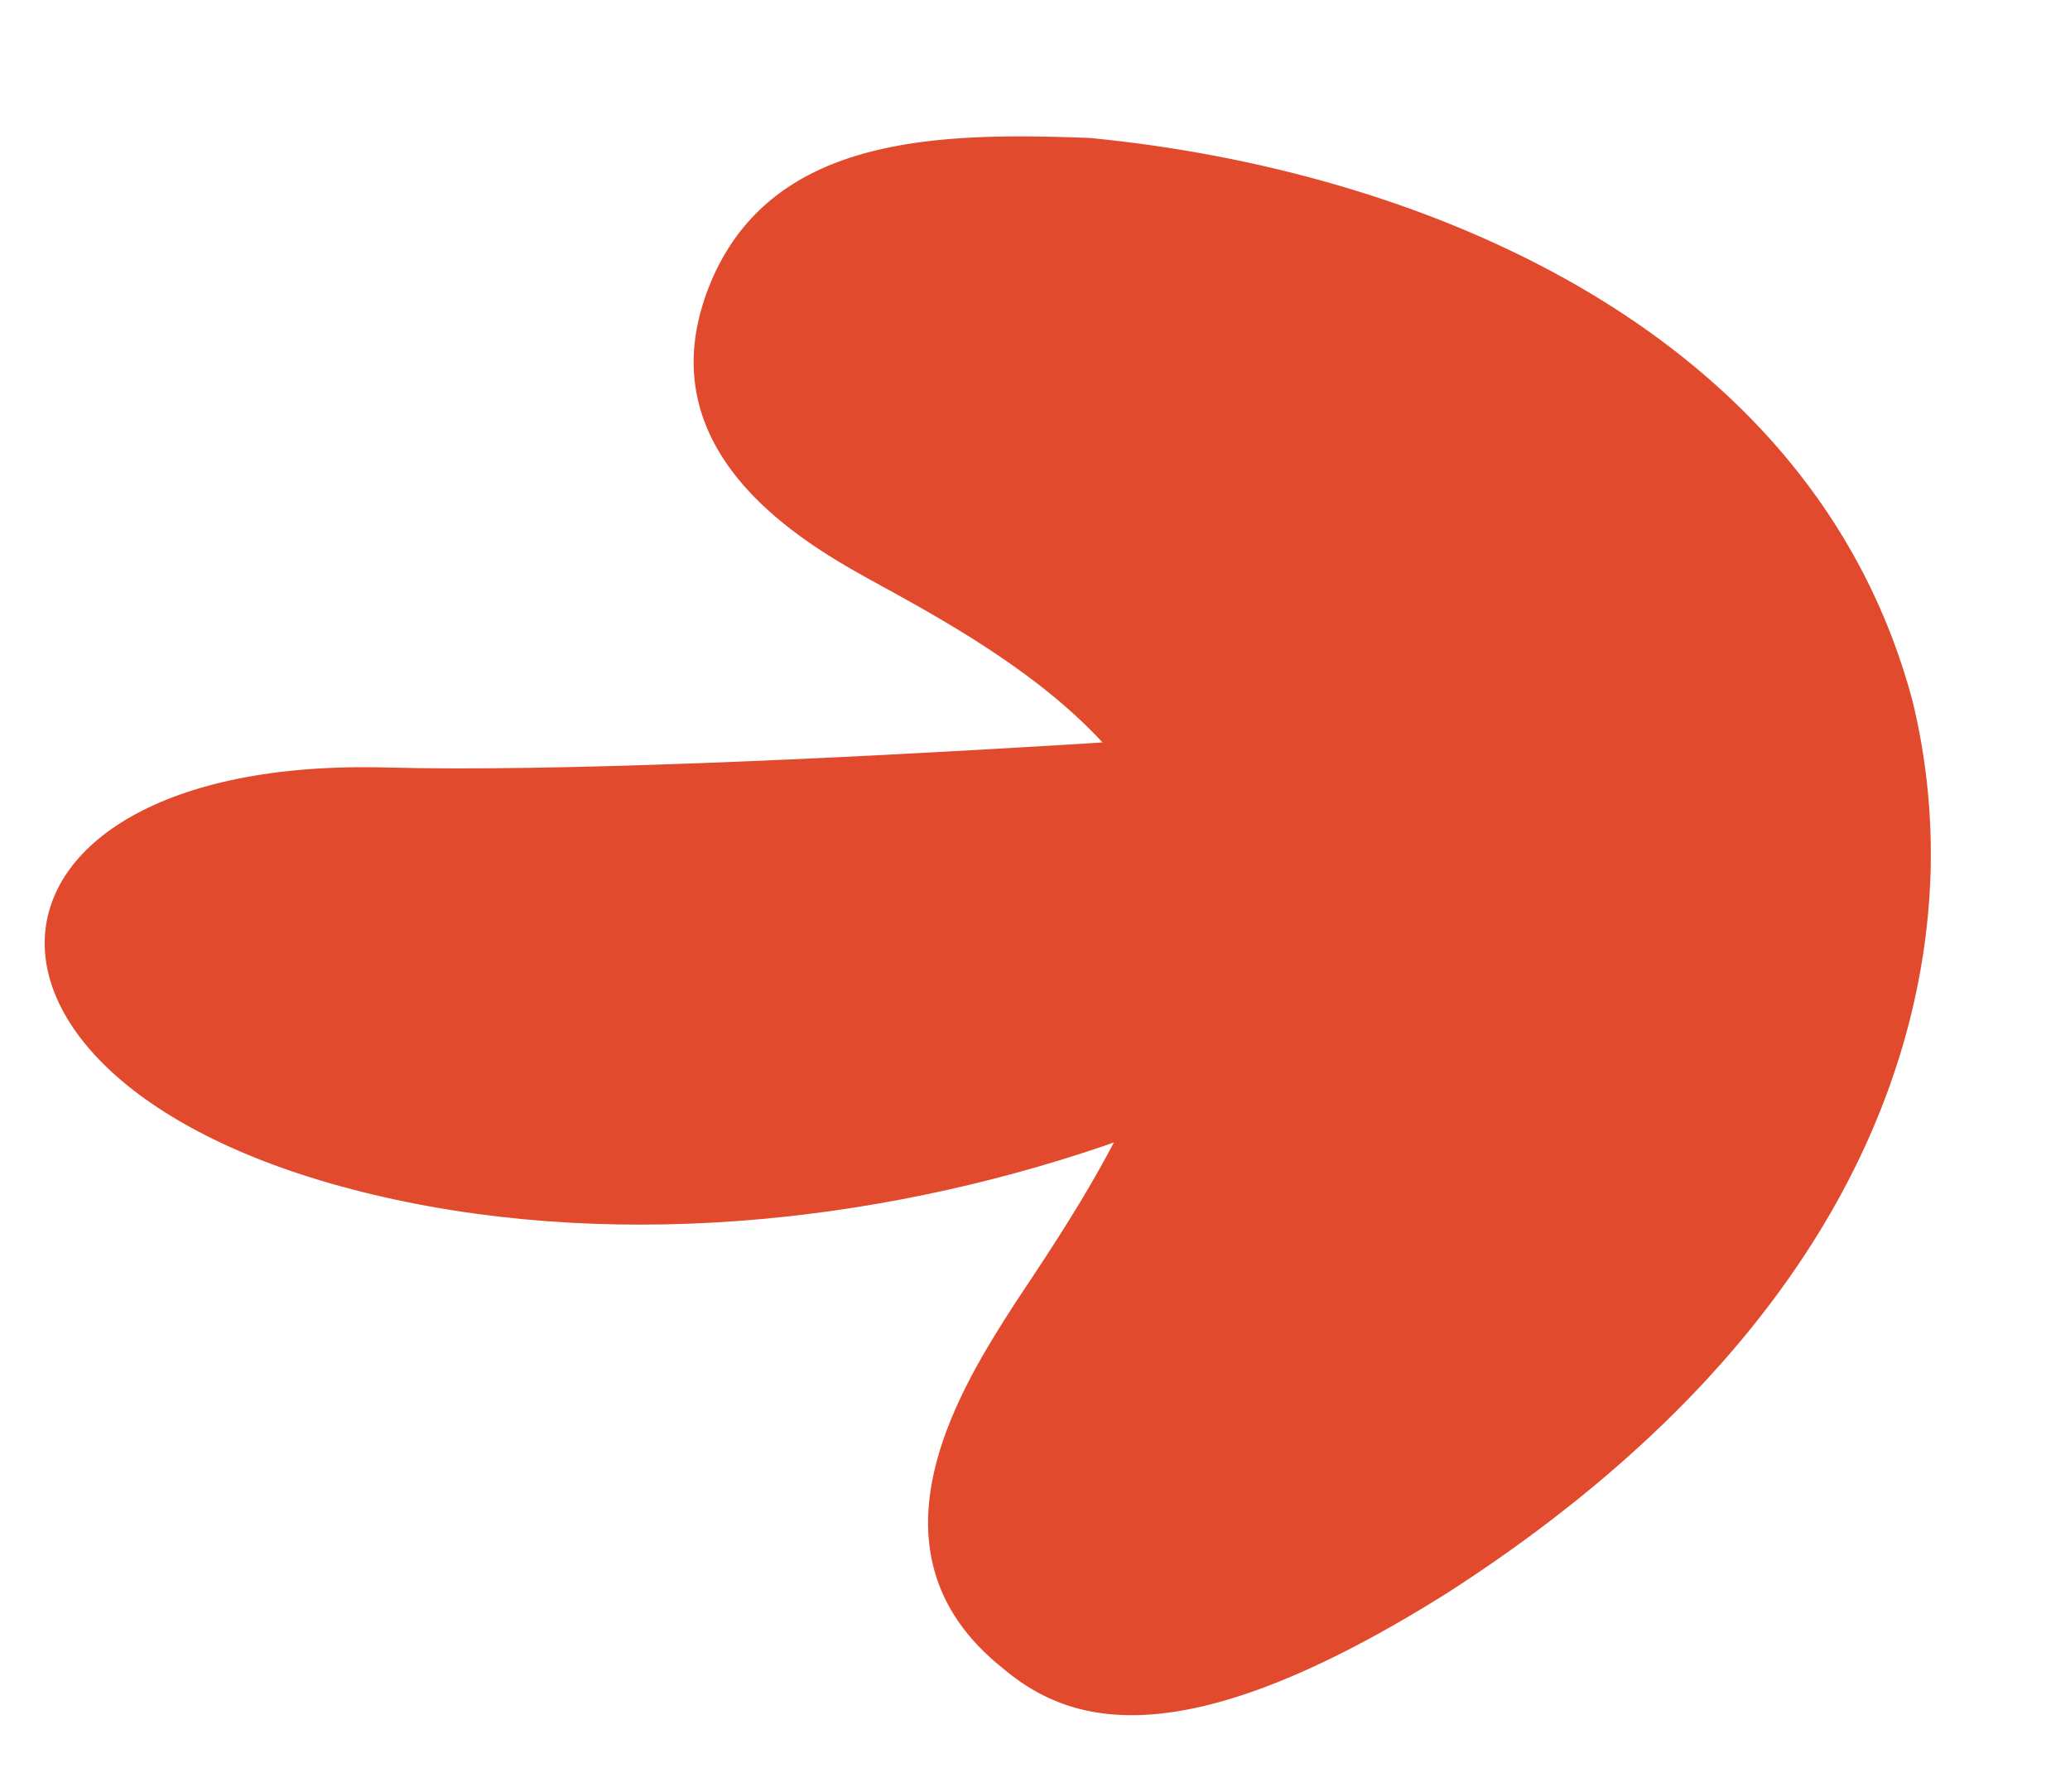 <svg xmlns="http://www.w3.org/2000/svg" width="49.707" height="43.031" viewBox="0 0 49.707 43.031">
  <g id="Group_110" data-name="Group 110" transform="matrix(0.978, -0.208, 0.208, 0.978, -1750.522, -5369.635)">
    <g id="Group_86" data-name="Group 86" transform="translate(609.379 5624.933)">
      <path id="Path_208" data-name="Path 208" d="M623.552,5627.049h0c-2.767,3.771.916,6.878,2.3,8.076,1.983,1.71,5.355,4.619,5.487,7.915.244,3.808-3.574,7.432-5.826,9.641-1.625,1.643-5.016,5.013-2.157,8.516,1.273,1.652,3.683,3.108,10.879.46,10.3-3.917,13.782-10.042,14.875-14.357a15.586,15.586,0,0,0,.467-4.232c-.454-9.178-8.789-14.914-16.509-17.354C629.554,5624.823,625.749,5624.1,623.552,5627.049Z" transform="translate(-622.254 -5624.933)" fill="#e24a2d"/>
    </g>
    <path id="Path_209" data-name="Path 209" d="M626.613,5649.623s-18.285-2.4-26.1-4.281c-10.45-2.516-12.711,5.516-1.691,10.307s25.99,1.978,31.06-4.148" transform="translate(0 -8.359)" fill="#e24a2d"/>
  </g>
</svg>
